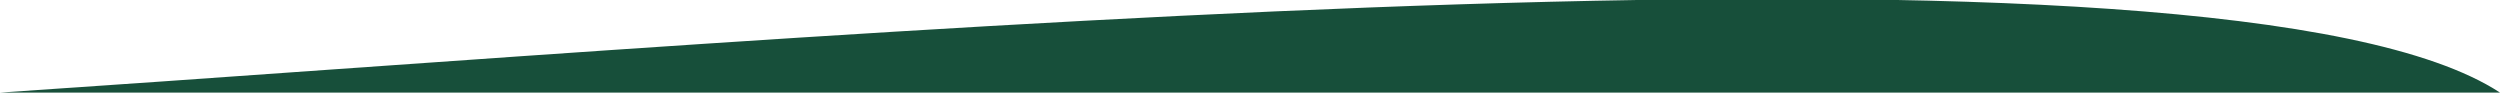 <?xml version="1.0" encoding="UTF-8"?> <svg xmlns="http://www.w3.org/2000/svg" id="Ebene_1" data-name="Ebene 1" version="1.1" viewBox="0 0 1728 64"><defs><style> .cls-1 { fill: #174f3a; stroke-width: 0px; } </style></defs><path class="cls-1" d="M0,64c576.3-38.5,1538.3-124.2,1728,0H0Z"></path></svg> 